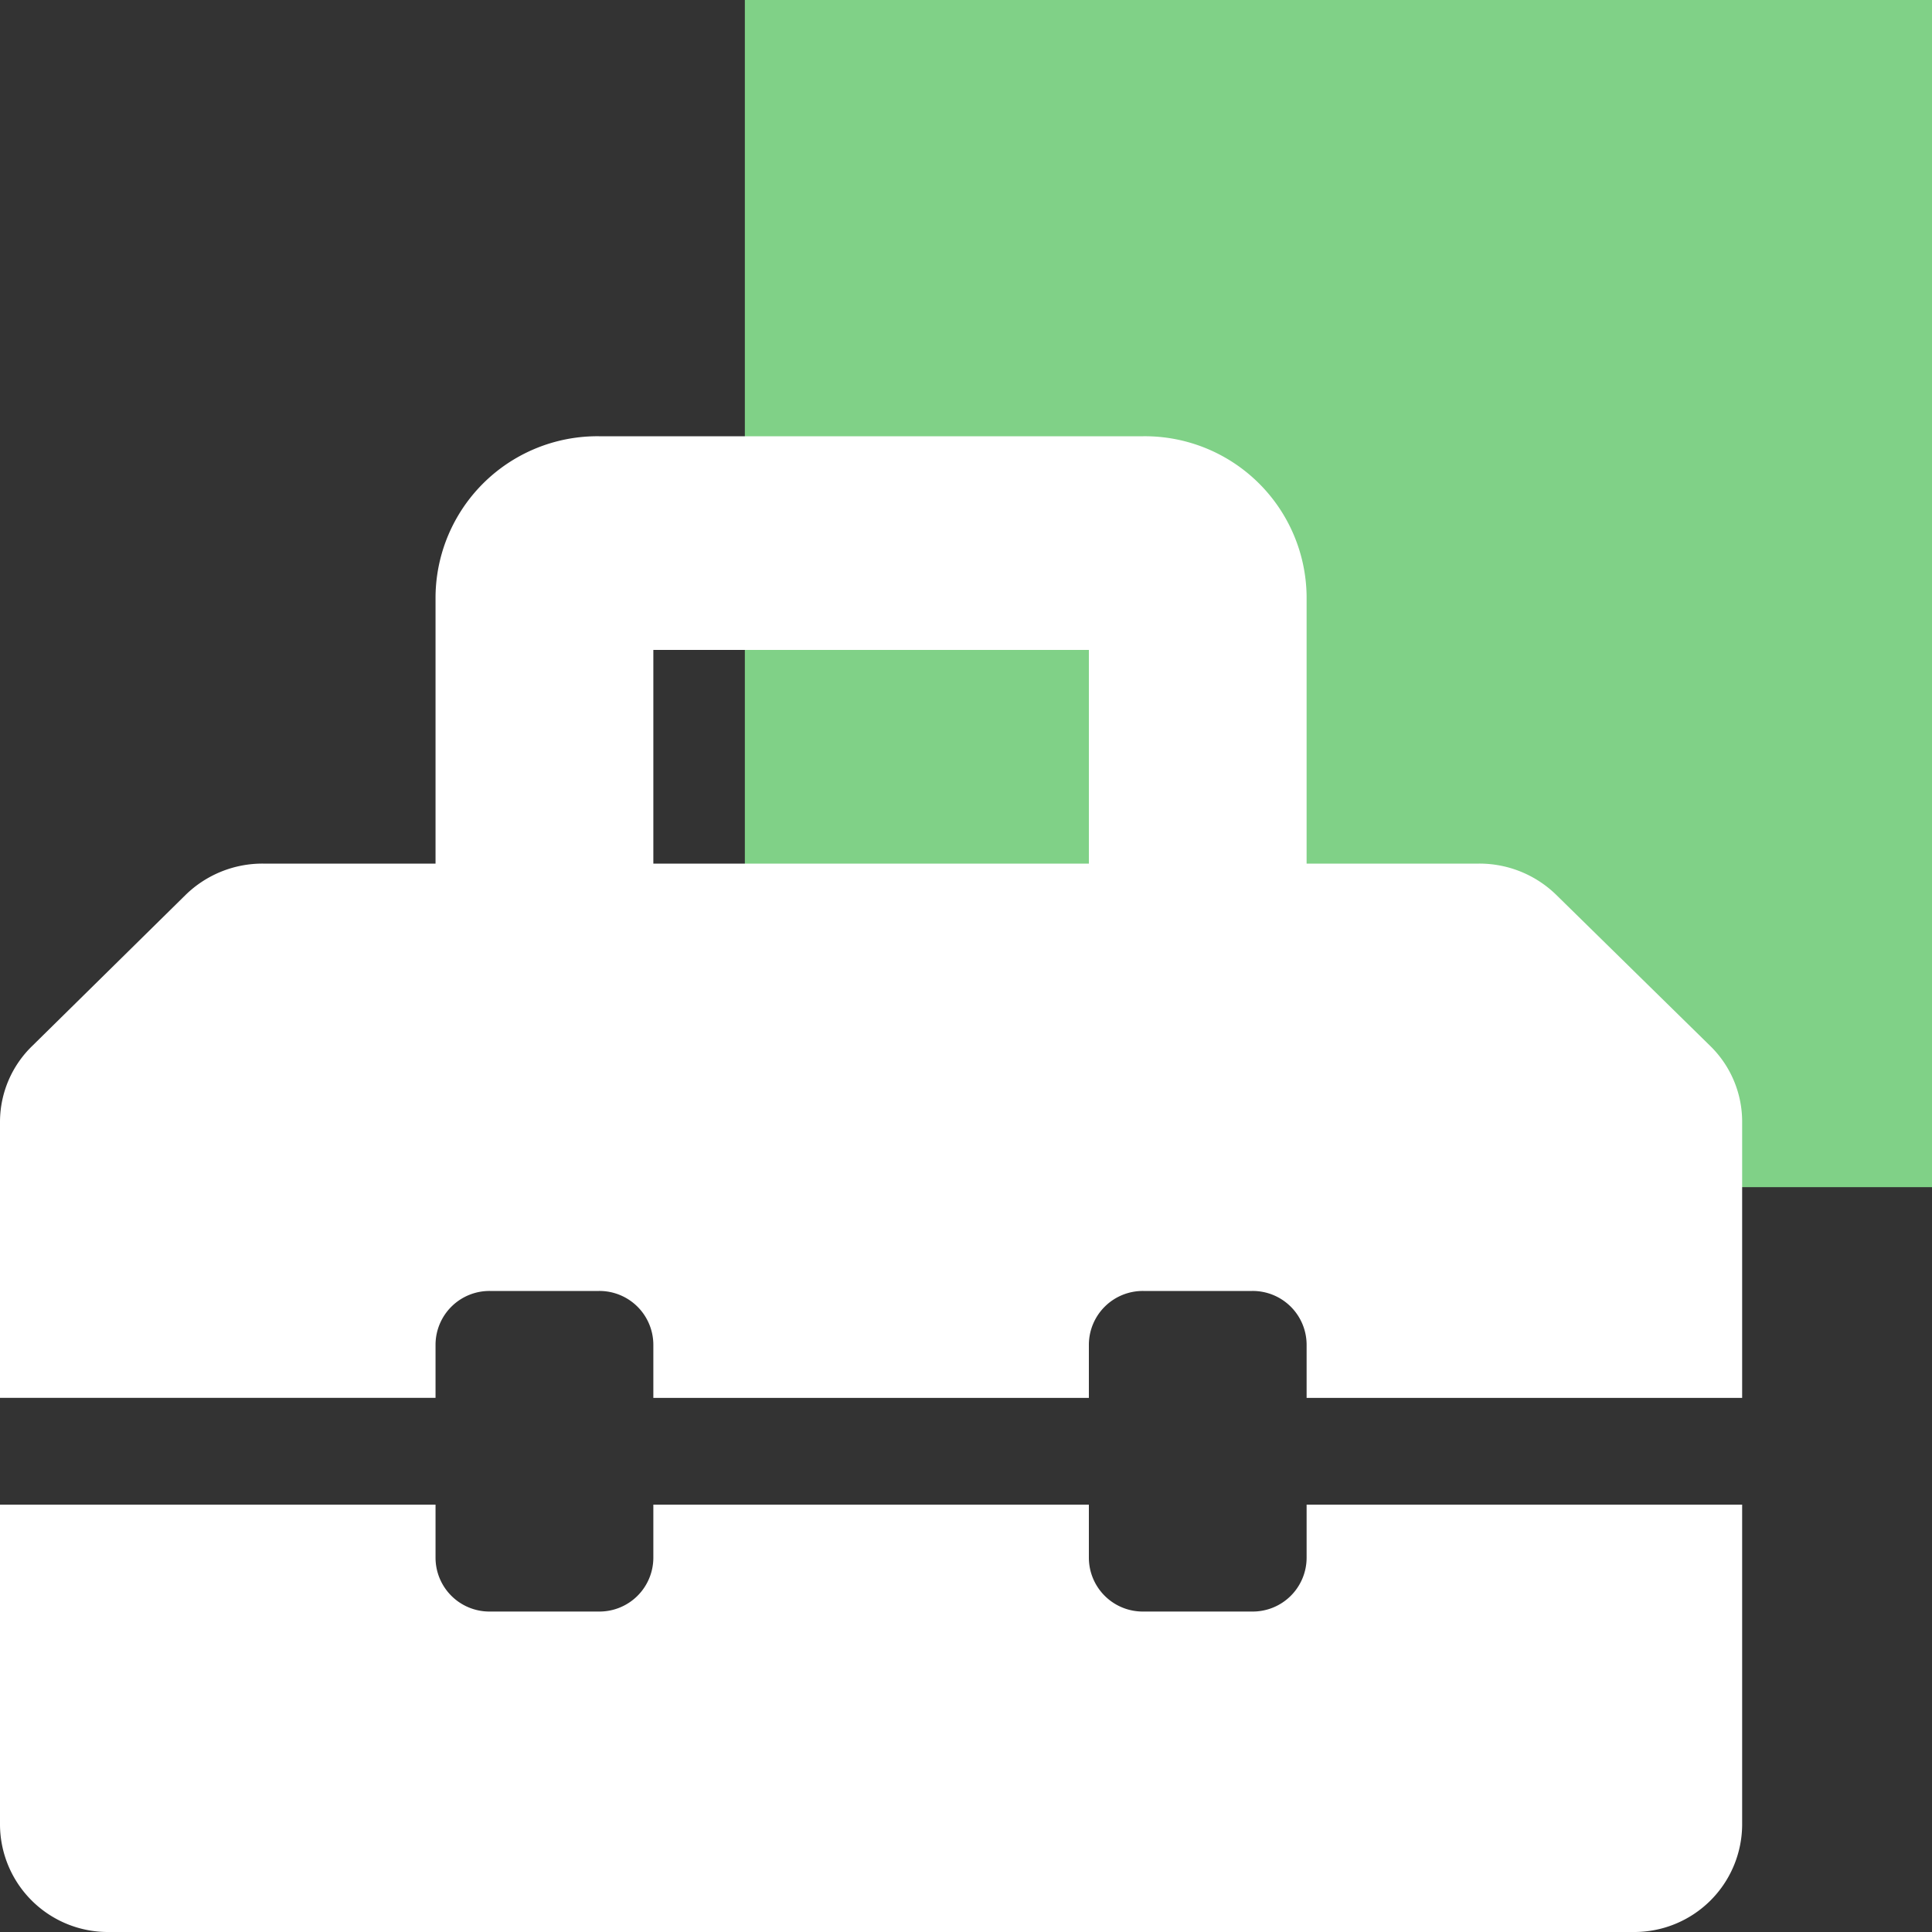 <svg xmlns="http://www.w3.org/2000/svg" width="30" height="30" viewBox="0 0 30 30">
  <rect x="0" y="0" width="30" height="30" fill="#333333" stroke="none"/>
  <g id="icon-case" transform="translate(20820 -3704)">
    <rect id="Rectangle_3627" data-name="Rectangle 3627" width="18.434" height="18.434" transform="translate(-20808.434 3704)" fill="#80d187"/>
    <path id="Icon_awesome-toolbox" data-name="Icon awesome-toolbox" d="M26.557,11.718,24.166,9.372a1.707,1.707,0,0,0-1.2-.486H20.289V4.739A2.513,2.513,0,0,0,17.753,2.25H9.3A2.513,2.513,0,0,0,6.763,4.739V8.886H4.082a1.708,1.708,0,0,0-1.2.486L.5,11.718A1.643,1.643,0,0,0,0,12.892v4.29H6.763v-.83a.837.837,0,0,1,.845-.83H9.3a.837.837,0,0,1,.845.83v.83h6.763v-.83a.837.837,0,0,1,.845-.83h1.691a.837.837,0,0,1,.845.83v.83h6.763v-4.29A1.643,1.643,0,0,0,26.557,11.718ZM16.908,8.886H10.145V5.568h6.763ZM20.289,19.67a.837.837,0,0,1-.845.83H17.753a.837.837,0,0,1-.845-.83v-.83H10.145v.83a.837.837,0,0,1-.845.83H7.608a.837.837,0,0,1-.845-.83v-.83H0v4.977a1.675,1.675,0,0,0,1.691,1.659H25.361a1.675,1.675,0,0,0,1.691-1.659V18.84H20.289Z" transform="translate(-20820 3708.524)" fill="#fff"/>
  </g>
</svg>
